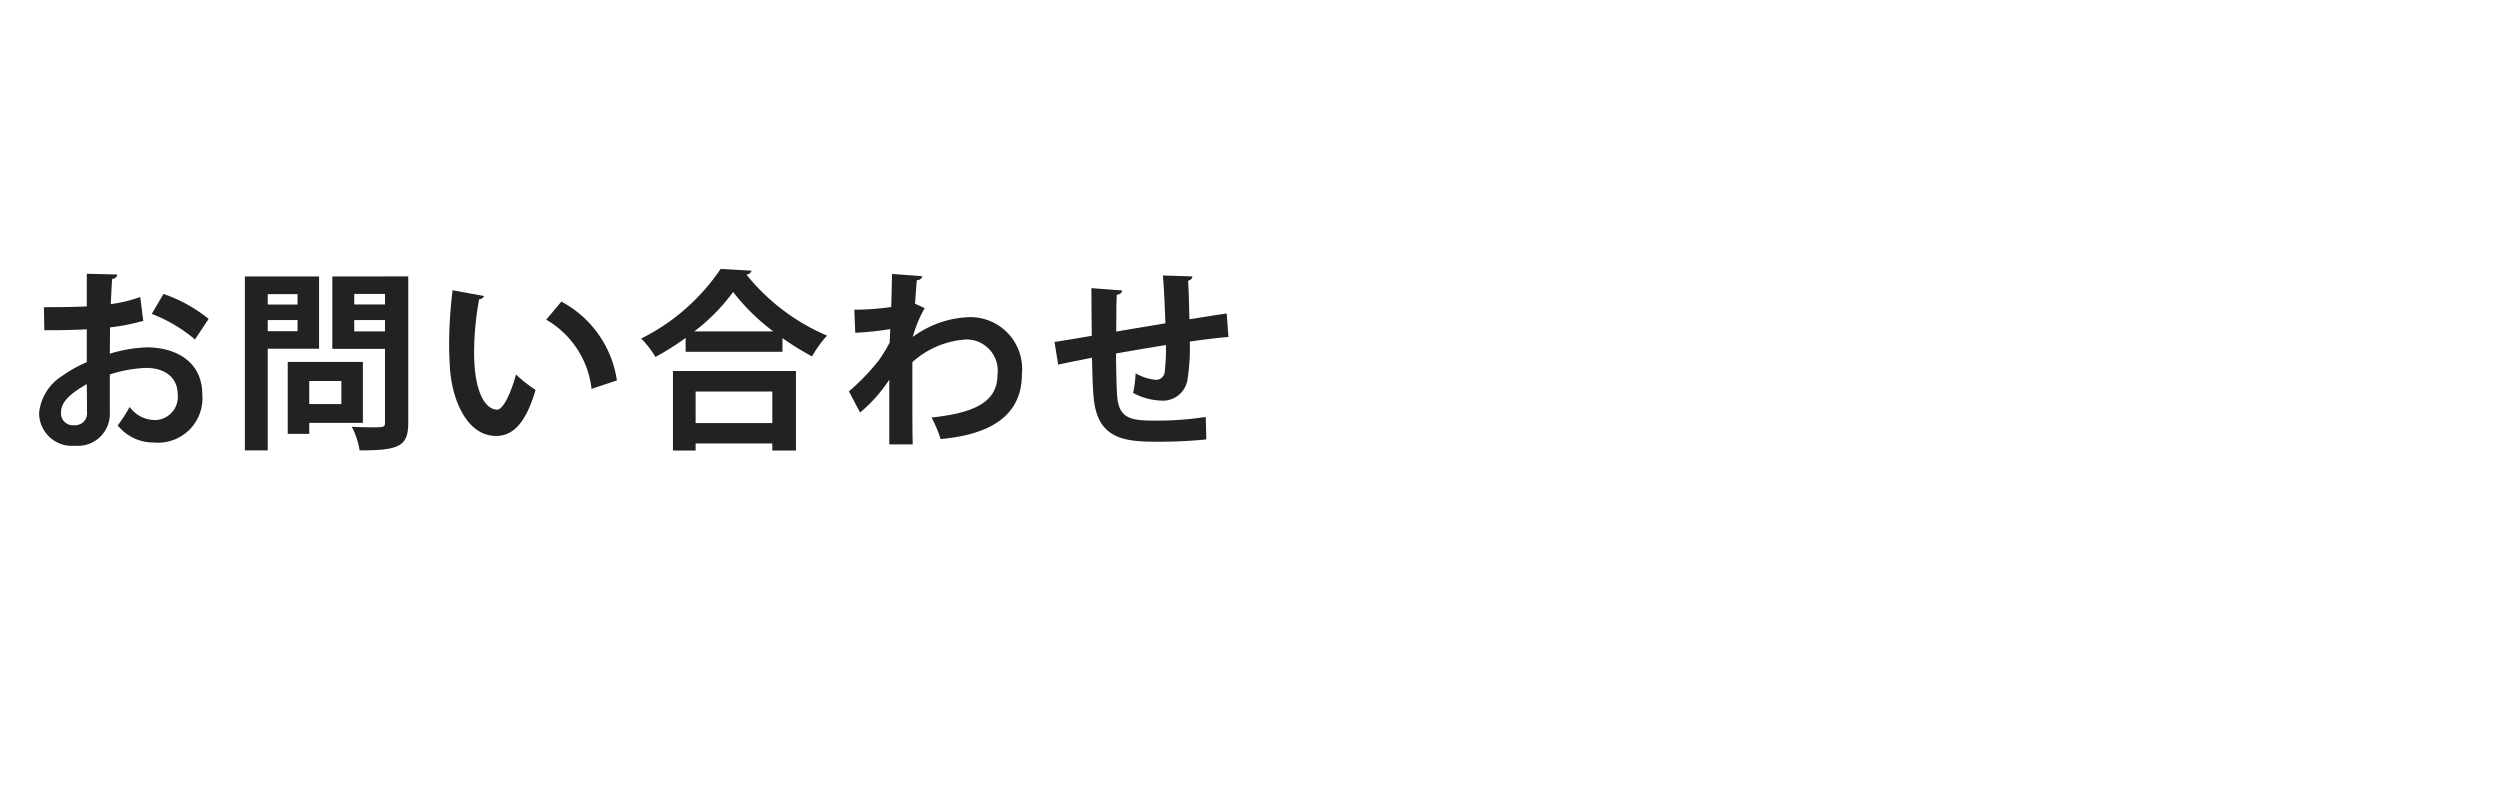 <svg xmlns="http://www.w3.org/2000/svg" width="156" height="50" viewBox="0 0 156 50"><defs><style>.a{fill:#222;}</style></defs><path class="a" d="M8.941,20.02a12.522,12.522,0,0,1-2.075.408c0,.563-.012,1.139-.012,1.643a8.838,8.838,0,0,1,2.29-.396c1.967,0,3.479.996,3.479,2.927a2.773,2.773,0,0,1-3.034,3.01A2.845,2.845,0,0,1,7.346,26.545a8.687,8.687,0,0,0,.744-1.152,1.958,1.958,0,0,0,1.511.816,1.444,1.444,0,0,0,1.487-1.607c0-.96-.695-1.644-1.979-1.644a8.247,8.247,0,0,0-2.255.408v2.375A1.999,1.999,0,0,1,4.671,27.815a2.047,2.047,0,0,1-2.23-2.051A3.078,3.078,0,0,1,3.892,23.45,7.984,7.984,0,0,1,5.415,22.599V20.547c-.792.048-1.679.06-2.65.06l-.024-1.439c.996,0,1.883-.012,2.675-.048V17.082l1.895.048c0,.144-.12.252-.312.276-.036.468-.06,1.02-.084,1.571a8.784,8.784,0,0,0,1.835-.444ZM5.415,23.966c-.695.419-1.607.959-1.607,1.763a.741.741,0,0,0,.815.804.747.747,0,0,0,.804-.852C5.427,25.381,5.427,24.673,5.415,23.966Zm6.752-2.783a9.295,9.295,0,0,0-2.698-1.595l.731-1.247a9.157,9.157,0,0,1,2.818,1.559Z"/><path class="a" d="M19.91,21.759H16.707v6.345H15.28v-10.854h4.63Zm-1.344-3.406H16.707v.648h1.859ZM16.707,20.667h1.859v-.696H16.707Zm5.938,5.721H19.298v.684H17.955V22.586h4.689Zm-1.344-2.615H19.298v1.439h2.003Zm4.174-6.524V26.377c0,1.475-.563,1.727-3.034,1.727a4.844,4.844,0,0,0-.492-1.475c.396.023.815.035,1.164.035.863,0,.911,0,.911-.312V21.771H20.737V17.25Zm-1.451,1.091h-1.919v.66h1.919Zm-1.919,2.339h1.919v-.708h-1.919Z"/><path class="a" d="M30.208,18.473a.358.358,0,0,1-.312.204,18.806,18.806,0,0,0-.312,3.298c0,2.639.768,3.586,1.439,3.586.407,0,.911-1.199,1.175-2.194a7.885,7.885,0,0,0,1.224.959c-.575,1.967-1.355,2.878-2.459,2.878-1.858,0-2.771-2.315-2.89-4.27-.024-.432-.048-.899-.048-1.391a27.907,27.907,0,0,1,.216-3.43Zm6.704,5.793A5.717,5.717,0,0,0,34.082,19.948l.947-1.127a6.67,6.67,0,0,1,3.466,4.917Z"/><path class="a" d="M42.783,21.087a17.118,17.118,0,0,1-1.883,1.187,6.159,6.159,0,0,0-.888-1.151,12.908,12.908,0,0,0,4.954-4.341l1.931.108a.345.345,0,0,1-.324.24,12.978,12.978,0,0,0,5.037,3.814,6.739,6.739,0,0,0-.936,1.295,17.027,17.027,0,0,1-1.847-1.14v.852H42.783Zm-.791,7.028V23.15H49.668v4.965H48.192v-.443H43.407v.443Zm6.261-7.436a13.221,13.221,0,0,1-2.507-2.459,11.934,11.934,0,0,1-2.423,2.459Zm-.061,3.754H43.407v1.967h4.785Z"/><path class="a" d="M53.309,19.324a16.011,16.011,0,0,0,2.303-.168c.012-.252.048-1.835.048-2.063l1.895.144c-.035.132-.119.228-.348.252-.048.563-.071.972-.107,1.463l.6.276a7.838,7.838,0,0,0-.744,1.799A6.268,6.268,0,0,1,60.421,19.792a3.231,3.231,0,0,1,3.346,3.55c0,2.627-2.003,3.778-5.073,4.054a8.187,8.187,0,0,0-.563-1.343c2.687-.288,4.113-.972,4.113-2.675a1.948,1.948,0,0,0-1.954-2.195,5.511,5.511,0,0,0-3.358,1.416v2.123c0,1.14,0,2.279.023,3.01H55.491V23.69A9.248,9.248,0,0,1,53.668,25.741l-.695-1.319A13.866,13.866,0,0,0,54.832,22.49a9.106,9.106,0,0,0,.684-1.115l.035-.839a18.935,18.935,0,0,1-2.183.228Z"/><path class="a" d="M76.654,21.027c-.624.048-1.499.156-2.41.288A12.572,12.572,0,0,1,74.088,23.75,1.544,1.544,0,0,1,72.457,24.997a3.948,3.948,0,0,1-1.751-.479,6.966,6.966,0,0,0,.155-1.224,3.095,3.095,0,0,0,1.271.408.551.551,0,0,0,.54-.444,12.999,12.999,0,0,0,.084-1.727c-1.128.18-2.243.372-3.118.527.012,1.08.035,2.135.071,2.663.096,1.104.552,1.463,1.728,1.511.18.013.407.013.659.013a19.579,19.579,0,0,0,3.143-.229l.036,1.403a28.624,28.624,0,0,1-3.022.144c-1.991,0-3.778-.107-4.006-2.746-.061-.552-.084-1.5-.108-2.495-.695.144-1.654.324-2.11.432l-.228-1.416c.551-.084,1.499-.24,2.326-.384-.012-1.031-.023-2.183-.023-2.974l1.918.144c-.012.144-.107.228-.335.276-.036.587-.024,1.487-.036,2.291.899-.156,2.003-.336,3.07-.516-.036-.983-.084-2.147-.156-2.986l1.835.06c0,.12-.072.204-.264.276.048.695.06,1.607.084,2.398.84-.132,1.703-.276,2.327-.36Z"/></svg>